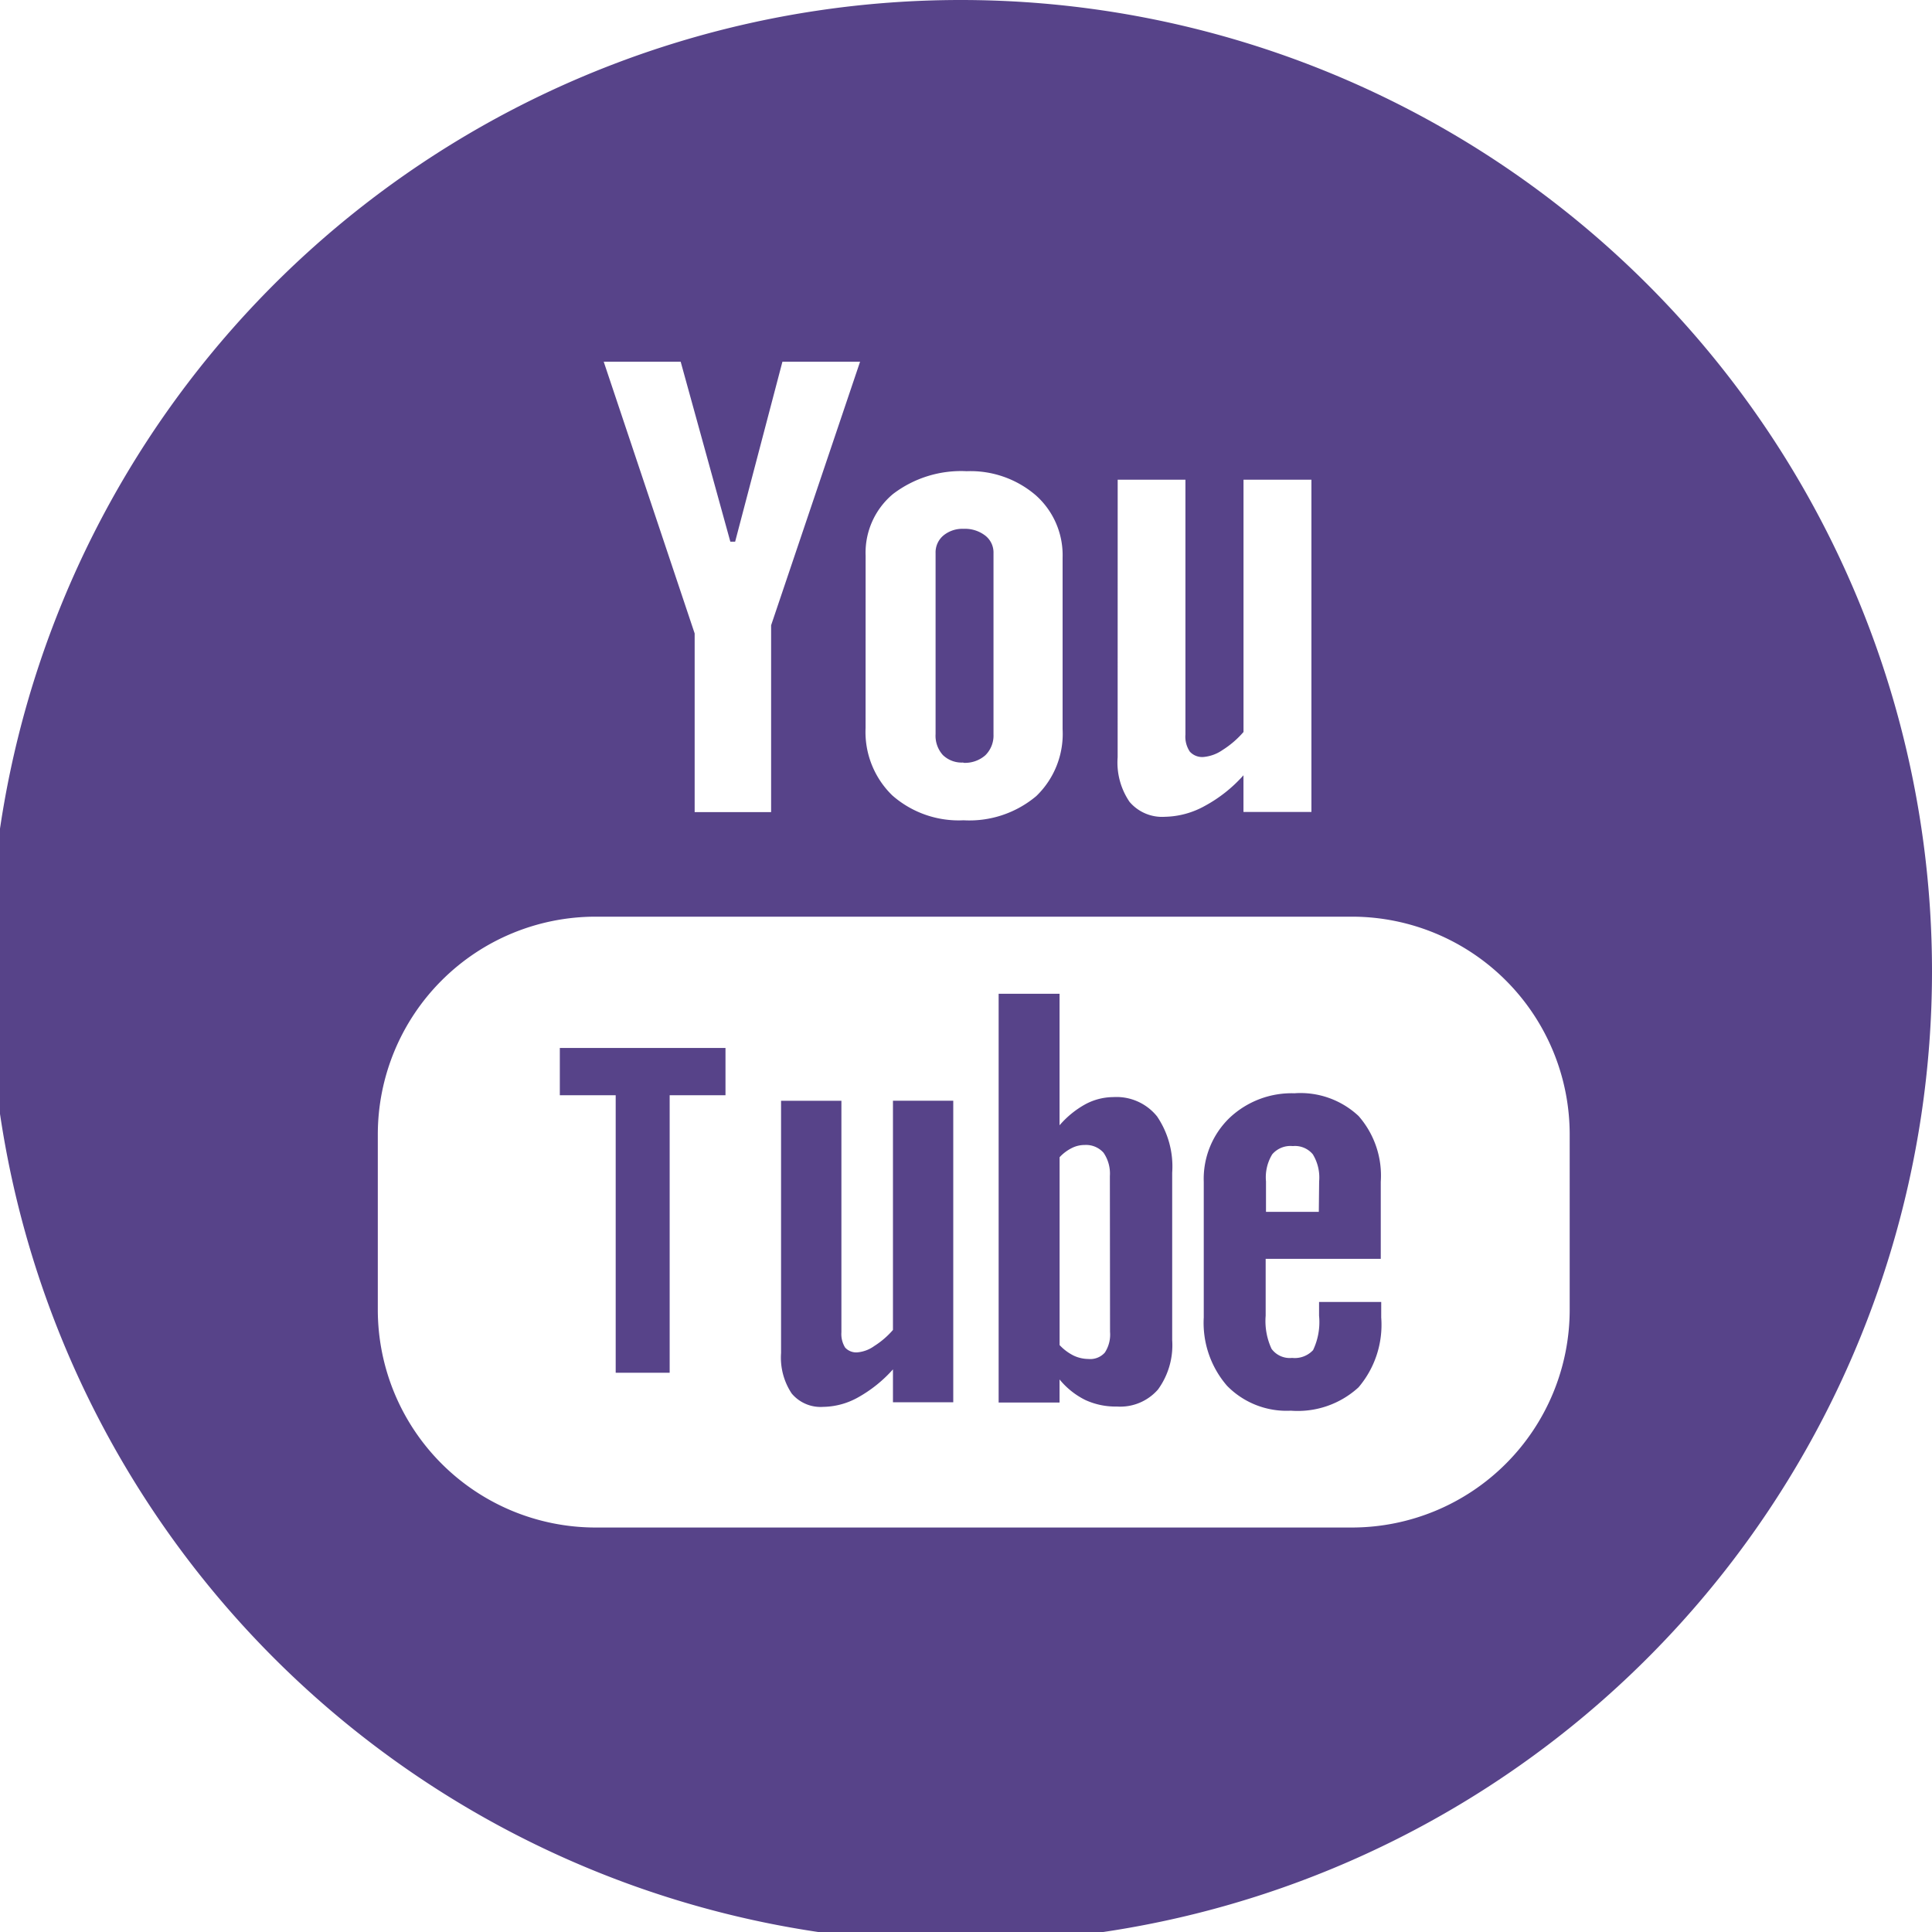 <svg xmlns="http://www.w3.org/2000/svg" xmlns:xlink="http://www.w3.org/1999/xlink" width="47" height="47" viewBox="0 0 47 47">
  <defs>
    <clipPath id="clip-path">
      <rect id="Rectángulo_626" data-name="Rectángulo 626" width="47" height="47" transform="translate(0.256)" fill="#574389"/>
    </clipPath>
  </defs>
  <g id="Grupo_380" data-name="Grupo 380" transform="translate(-0.256)">
    <path id="Trazado_2223" data-name="Trazado 2223" d="M14.111,26.339H15.47v6.751h1.313V26.339h1.358V25.189h-4.03Z" transform="translate(-0.236 0.305)" fill="#574389"/>
    <g id="Grupo_379" data-name="Grupo 379">
      <g id="Grupo_378" data-name="Grupo 378" clip-path="url(#clip-path)">
        <path id="Trazado_2224" data-name="Trazado 2224" d="M24.663,19.1a.75.75,0,0,0,.533-.182.673.673,0,0,0,.2-.511V14a.521.521,0,0,0-.2-.427.808.808,0,0,0-.53-.165.724.724,0,0,0-.492.165.537.537,0,0,0-.187.427v4.4a.7.7,0,0,0,.177.511.659.659,0,0,0,.5.182" transform="translate(-0.971 -0.543)" fill="#574389"/>
        <path id="Trazado_2225" data-name="Trazado 2225" d="M28.373,27.709a1.455,1.455,0,0,0-.677.174,2.281,2.281,0,0,0-.628.512v-3.2H25.586v9.945h1.482v-.562a1.894,1.894,0,0,0,.627.5,1.756,1.756,0,0,0,.768.159,1.218,1.218,0,0,0,1-.415,1.831,1.831,0,0,0,.345-1.2V29.549a2.172,2.172,0,0,0-.368-1.37,1.266,1.266,0,0,0-1.062-.47m-.082,5.71a.8.8,0,0,1-.127.506.475.475,0,0,1-.4.155A.857.857,0,0,1,27.415,34a1.2,1.2,0,0,1-.346-.258V29.172a1.033,1.033,0,0,1,.3-.225.689.689,0,0,1,.311-.073.568.568,0,0,1,.458.189.893.893,0,0,1,.154.566Z" transform="translate(-1.036 -1.02)" fill="#574389"/>
        <path id="Trazado_2226" data-name="Trazado 2226" d="M22.792,33.484a2.053,2.053,0,0,1-.455.391.826.826,0,0,1-.408.154.366.366,0,0,1-.3-.116.624.624,0,0,1-.091-.374v-5.63H20.07v6.136a1.579,1.579,0,0,0,.258.984.916.916,0,0,0,.767.326,1.782,1.782,0,0,0,.851-.232,3.269,3.269,0,0,0,.846-.68v.8h1.467V27.908H22.792Z" transform="translate(-0.813 -1.13)" fill="#574389"/>
        <path id="Trazado_2227" data-name="Trazado 2227" d="M23.628,0A23.628,23.628,0,1,0,47.256,23.628,23.628,23.628,0,0,0,23.628,0m3.818,11.67h1.648v6.2a.653.653,0,0,0,.107.415.407.407,0,0,0,.336.13.964.964,0,0,0,.461-.17,2.273,2.273,0,0,0,.509-.438V11.67h1.652v8.083H30.506V18.86a3.462,3.462,0,0,1-.95.751,2.071,2.071,0,0,1-.958.259,1.04,1.04,0,0,1-.864-.364,1.7,1.7,0,0,1-.289-1.083Zm-6.132,1.848a1.86,1.86,0,0,1,.666-1.5,2.73,2.73,0,0,1,1.792-.555,2.437,2.437,0,0,1,1.682.586,1.947,1.947,0,0,1,.652,1.515V17.74a2.1,2.1,0,0,1-.64,1.626,2.526,2.526,0,0,1-1.769.589,2.446,2.446,0,0,1-1.734-.605,2.151,2.151,0,0,1-.65-1.642ZM16.815,8.8l1.208,4.377h.117L19.29,8.8h1.889l-2.164,6.411v4.545h-1.86V15.41L14.943,8.8Zm21.627,23.06a5.3,5.3,0,0,1-5.295,5.3h-18.4a5.3,5.3,0,0,1-5.3-5.3V27.6a5.3,5.3,0,0,1,5.3-5.3h18.4a5.3,5.3,0,0,1,5.295,5.3Z" fill="#574389"/>
        <path id="Trazado_2228" data-name="Trazado 2228" d="M33.011,27.719a2.2,2.2,0,0,0-1.6.6,2.062,2.062,0,0,0-.625,1.552v3.3a2.338,2.338,0,0,0,.567,1.664,2.024,2.024,0,0,0,1.552.605,2.189,2.189,0,0,0,1.646-.568,2.346,2.346,0,0,0,.552-1.7v-.377H33.591v.334a1.583,1.583,0,0,1-.146.838.609.609,0,0,1-.51.189.549.549,0,0,1-.5-.221,1.609,1.609,0,0,1-.143-.806V31.746h2.8V29.872a2.2,2.2,0,0,0-.539-1.6,2.068,2.068,0,0,0-1.549-.555m.581,2.886H32.3v-.742a1.072,1.072,0,0,1,.152-.658.582.582,0,0,1,.5-.2.563.563,0,0,1,.487.2,1.083,1.083,0,0,1,.154.658Z" transform="translate(-1.246 -1.122)" fill="#574389"/>
      </g>
    </g>
  </g>
</svg>
